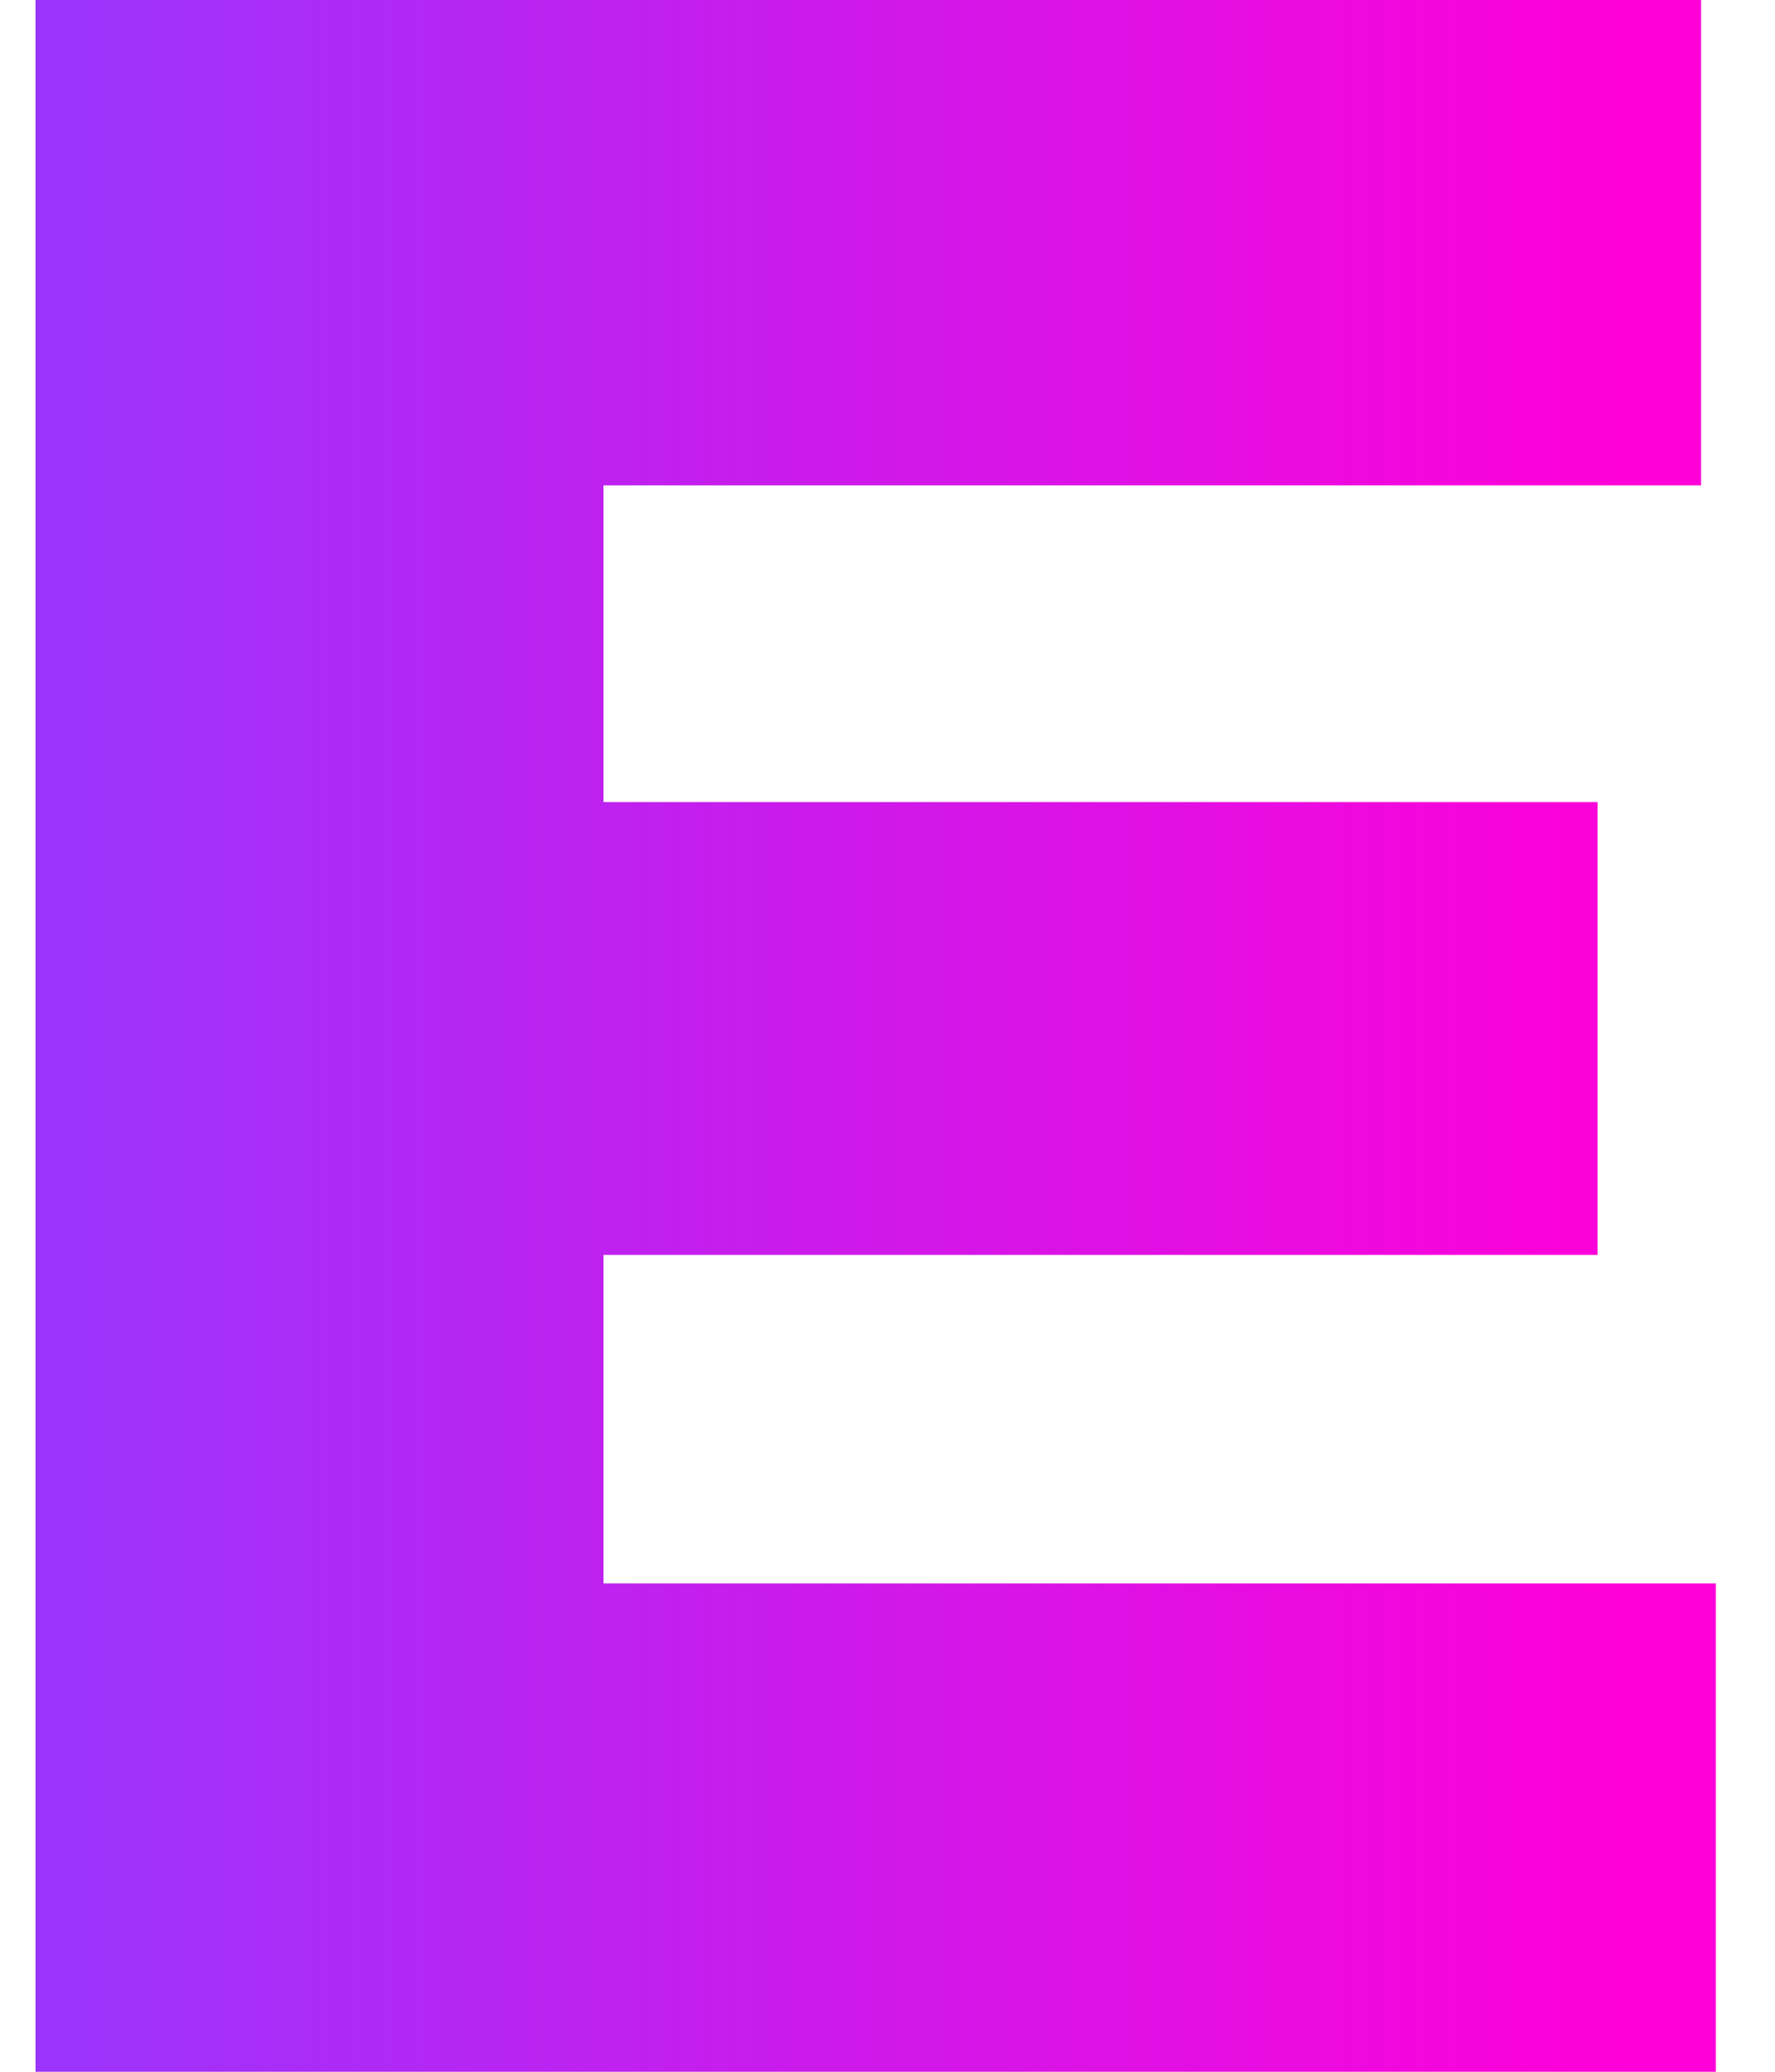 <svg width="12" height="14" viewBox="0 0 12 14" fill="none" xmlns="http://www.w3.org/2000/svg">
<path d="M0.24 14V-9.53674e-07H11.5V3.28H4.08V5.42H10.8V8.48H4.08V10.7H11.6V14H0.24Z" fill="url(#paint0_linear_13038_3559)"/>
<defs>
<linearGradient id="paint0_linear_13038_3559" x1="-0.333" y1="6.667" x2="11" y2="6.667" gradientUnits="userSpaceOnUse">
<stop stop-color="#9437FF"/>
<stop offset="1" stop-color="#FF00D8"/>
</linearGradient>
</defs>
</svg>
